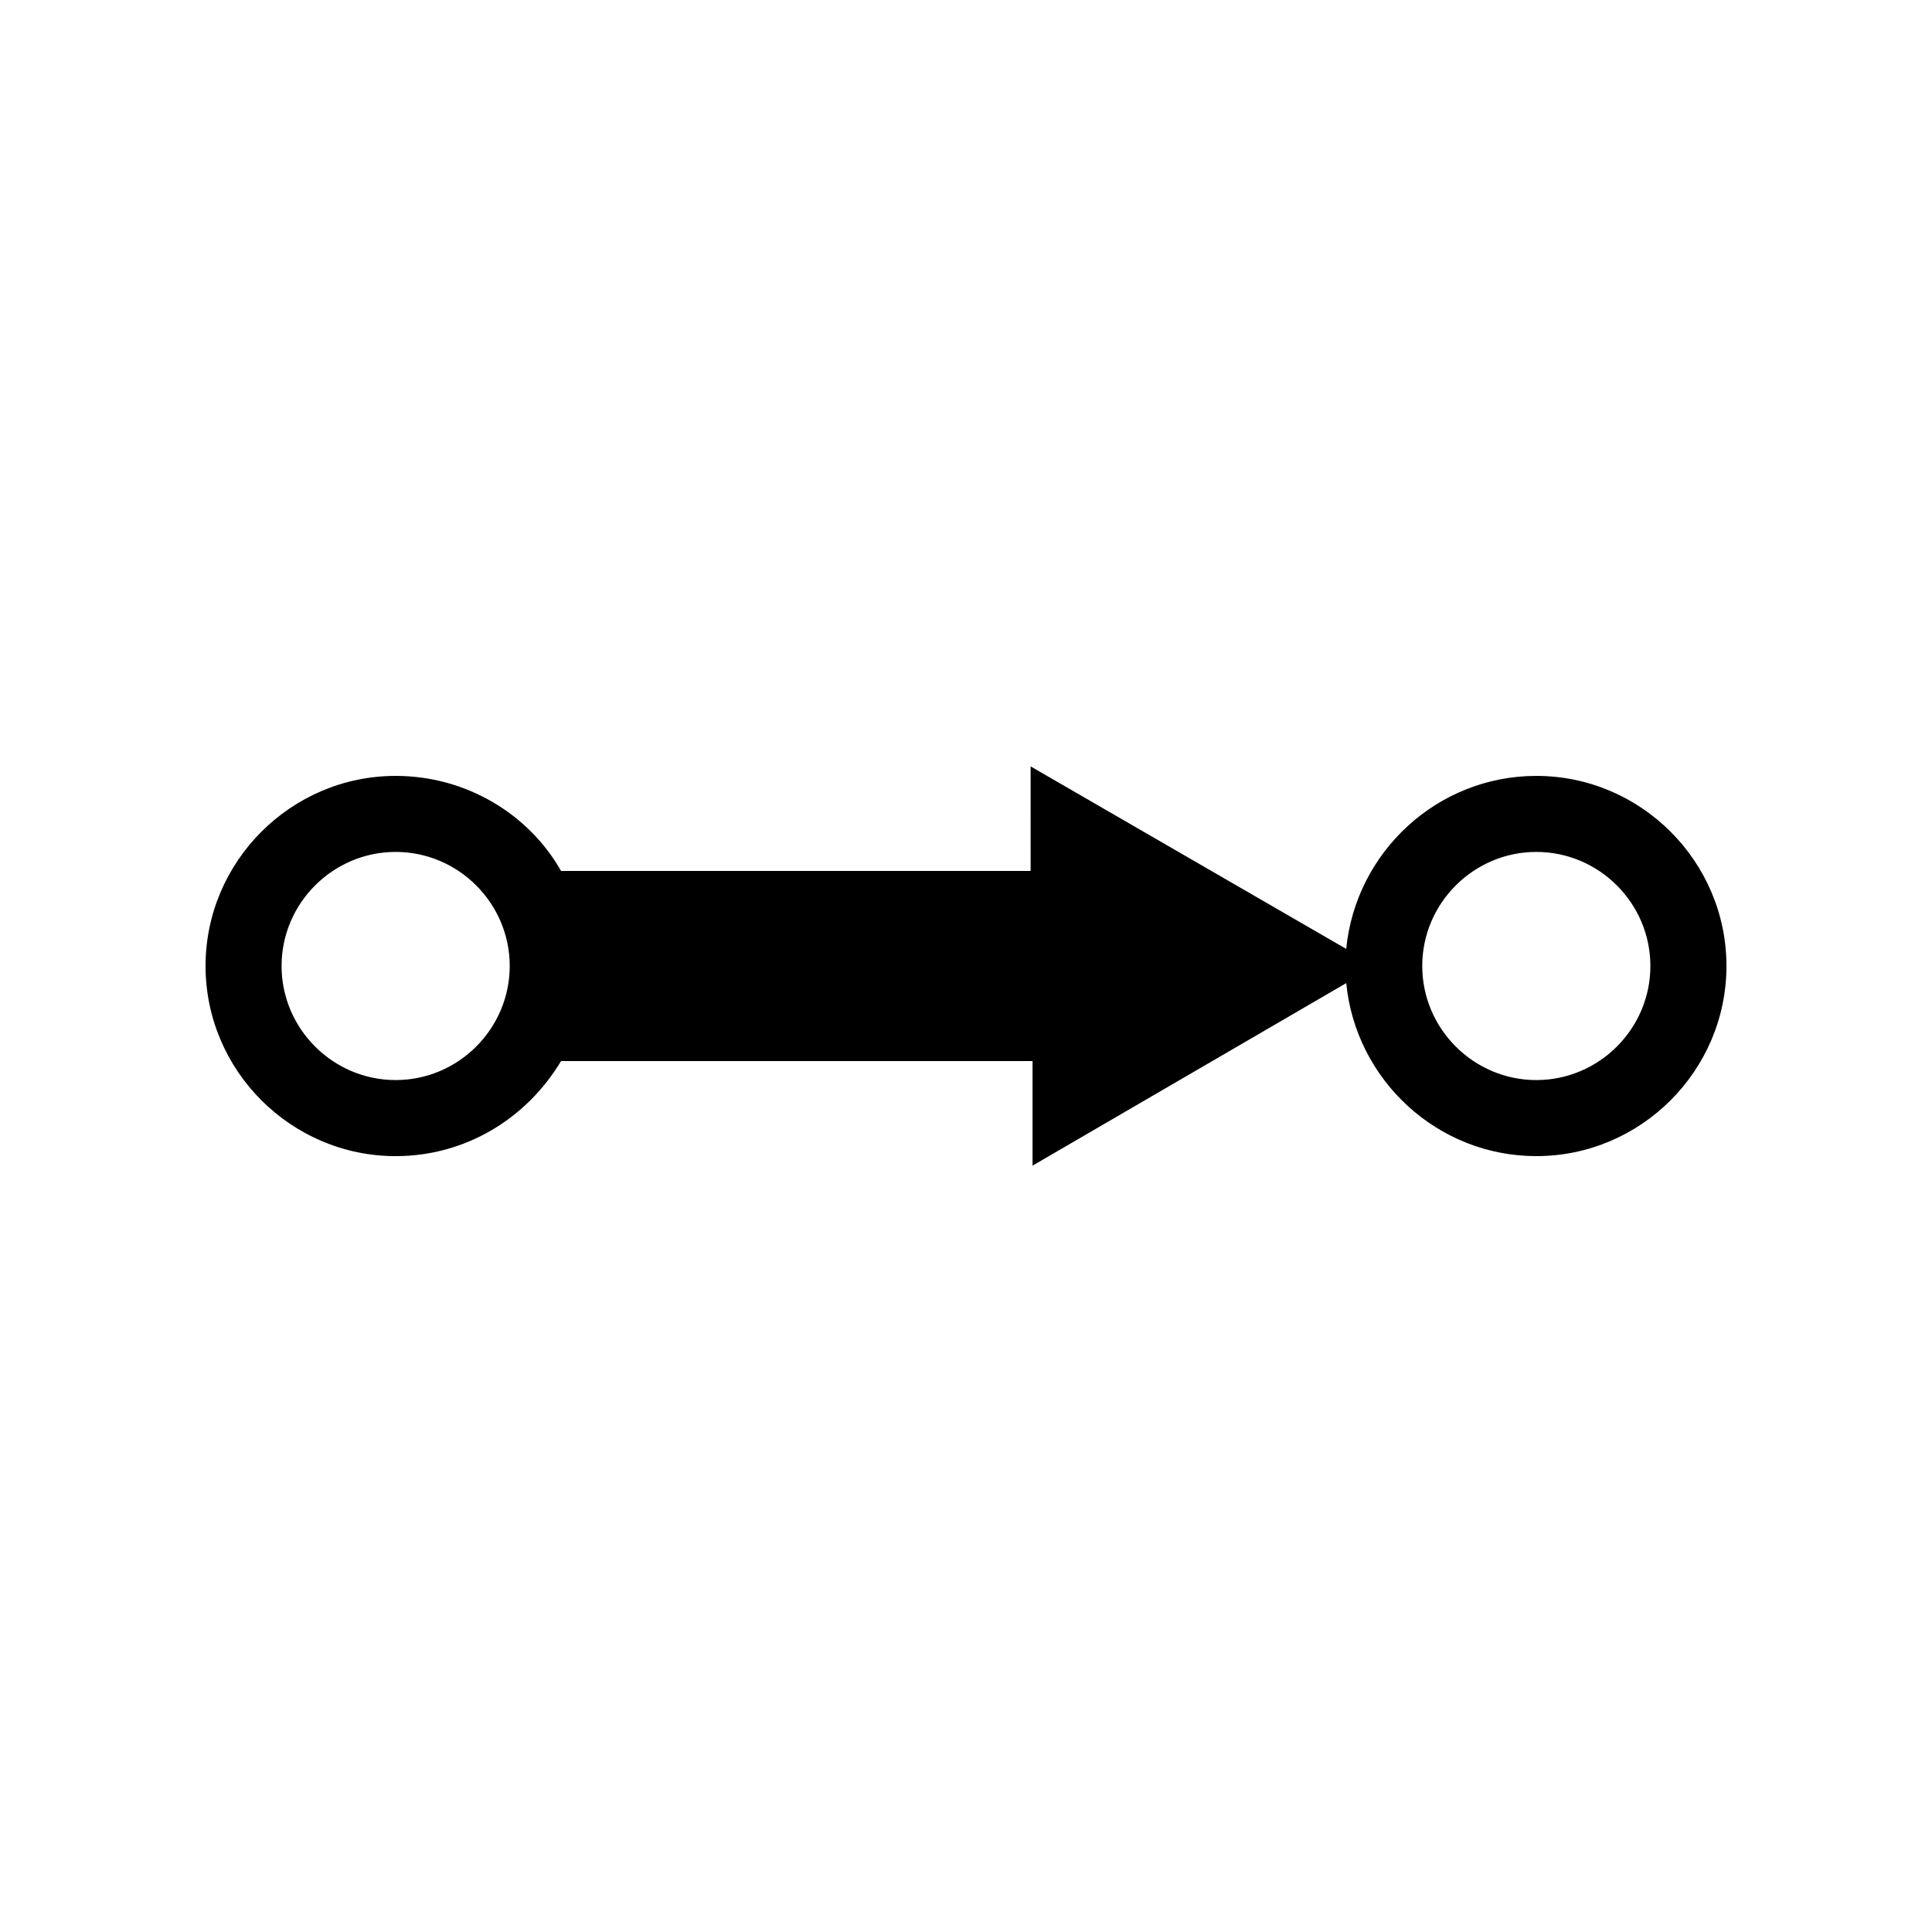<?xml version="1.0" encoding="UTF-8"?>
<!-- Uploaded to: SVG Repo, www.svgrepo.com, Generator: SVG Repo Mixer Tools -->
<svg fill="#000000" width="800px" height="800px" version="1.1" viewBox="144 144 512 512" xmlns="http://www.w3.org/2000/svg">
 <path d="m551.14 349.62c-26.199 0-47.863 20.152-50.383 45.848l-83.633-48.367 0.004 27.711h-124.44c-8.566-15.113-25.191-25.191-43.832-25.191-27.711 0-50.383 22.672-50.383 50.383s22.672 50.383 50.383 50.383c18.641 0 34.762-10.078 43.832-25.191h124.95v27.711l83.129-48.371c2.519 25.695 24.18 45.848 50.379 45.848 27.711 0 50.383-22.672 50.383-50.383 0-27.707-22.672-50.379-50.383-50.379zm-302.29 80.609c-16.625 0-30.23-13.602-30.23-30.23 0-16.625 13.602-30.23 30.23-30.23 16.625 0 30.23 13.602 30.23 30.23s-13.605 30.23-30.23 30.23zm302.29 0c-16.625 0-30.23-13.602-30.23-30.23 0-16.625 13.602-30.23 30.23-30.23 16.625 0 30.23 13.602 30.23 30.23s-13.605 30.23-30.23 30.23z"/>
</svg>